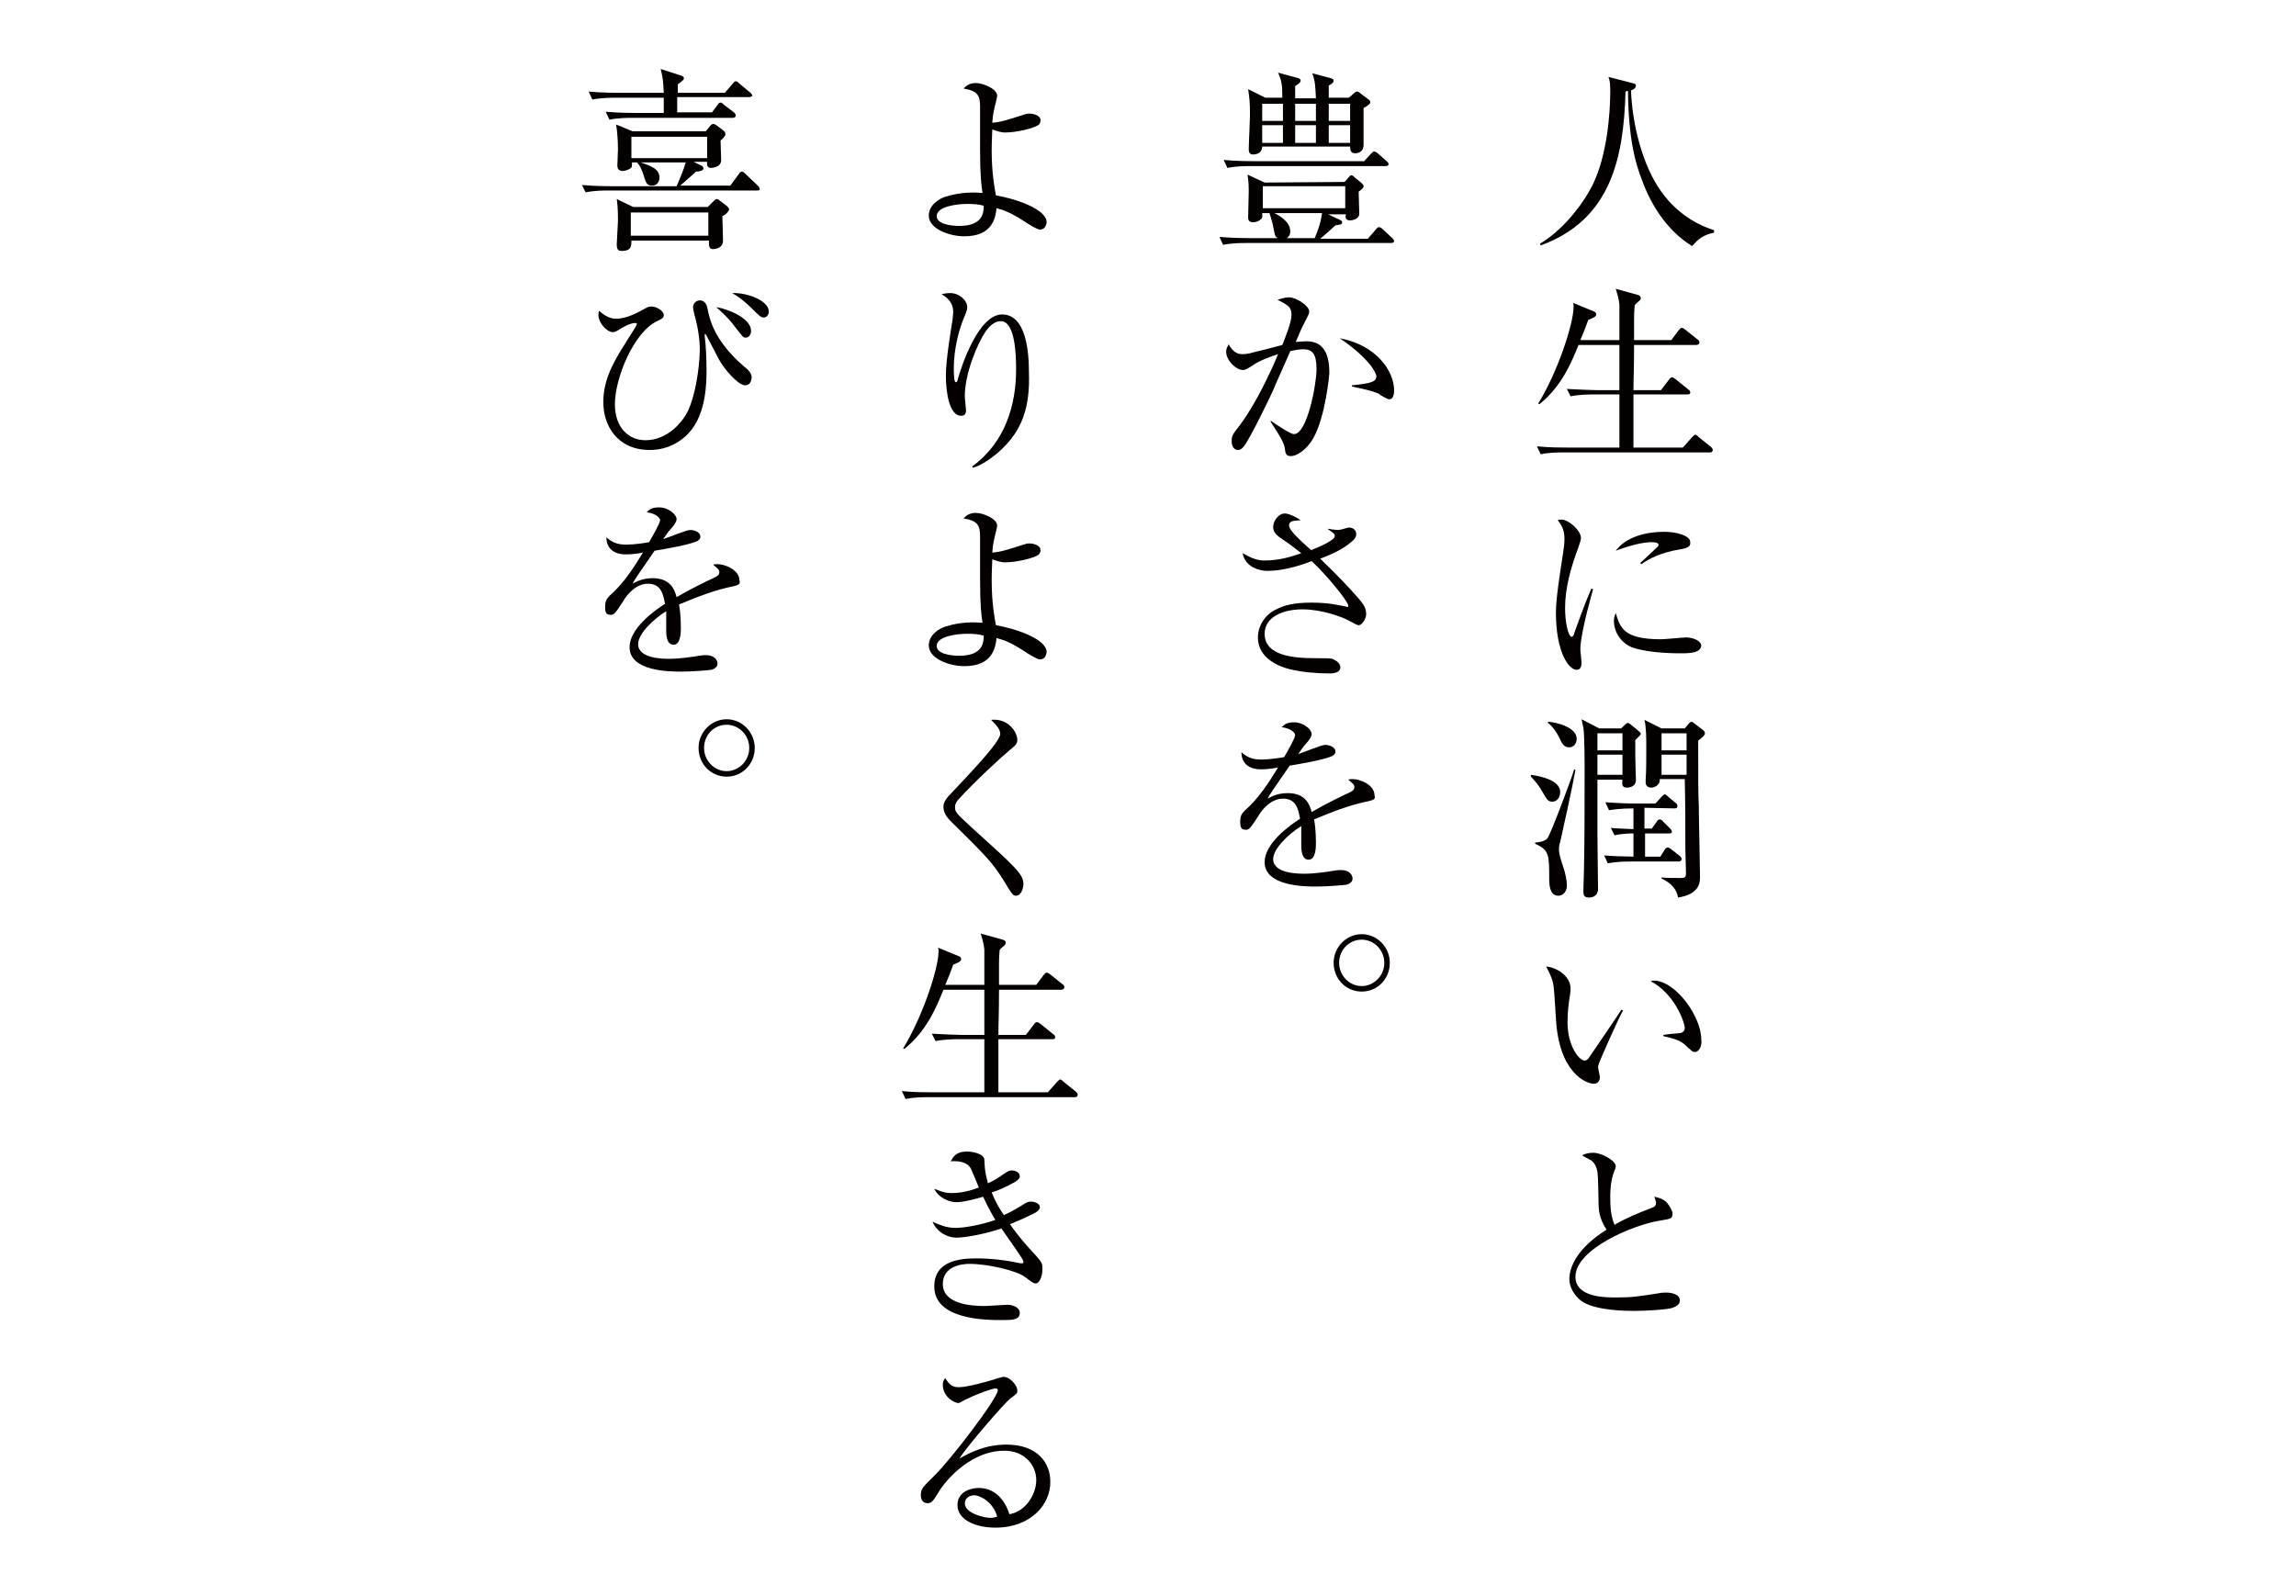 <?xml version="1.0" encoding="utf-8"?>
<!-- Generator: Adobe Illustrator 23.0.3, SVG Export Plug-In . SVG Version: 6.00 Build 0)  -->
<svg version="1.1" id="レイヤー_1" xmlns="http://www.w3.org/2000/svg" xmlns:xlink="http://www.w3.org/1999/xlink" x="0px"
	 y="0px" viewBox="0 0 376 261.4" style="enable-background:new 0 0 376 261.4;" xml:space="preserve">
<style type="text/css">
	.st0{fill:#040000;}
</style>
<g>
	<path class="st0" d="M280.7,38.1c-1.9,0.4-2.6,1.1-3.6,2.2c-3.9-2.4-6.6-6.4-8.2-10.8c-1.1-2.8-2.2-6.7-2.3-14.6
		c-0.1,0-0.2,0-0.4,0.1c-0.3,10.9-2.4,21-13.9,25.2l-0.1-0.3c3.9-2.3,7.2-6.7,8.7-9.8c2.3-4.8,2.8-11.6,2.8-15.1
		c0-1.5-0.1-1.9-0.3-2.4l3.9,1c0.5,0.1,0.6,0.2,0.6,0.4c0,0.5-0.5,0.7-0.8,0.8c0.2,5.6,1.9,12.3,4.9,16.5c3.1,4.4,7.1,5.9,8.7,6.4
		L280.7,38.1z"/>
	<path class="st0" d="M279.9,74.1H256c-0.8,0-2.3,0-3.7,0.3l-0.6-1.3c2,0.2,3.9,0.2,4.9,0.2h8.6v-8.7H261c-0.6,0-2.2,0-3.8,0.3
		l-0.6-1.2c2,0.1,4,0.2,4.9,0.2h3.7c0-2.5,0-4.9,0-7.4h-6.7c-1.2,3-2.8,6.8-6.4,9.7l-0.2-0.1c3.1-5,5.8-13,5.8-15.9
		c0-0.2,0-0.4-0.1-0.6L261,51c0.3,0.1,0.4,0.3,0.4,0.5c0,0.4-0.6,0.6-1.3,0.9c-0.5,1.4-0.9,2.4-1.3,3.3h6.4c0-0.9,0-4.9,0-5.7
		c0-0.2-0.1-1.2-0.6-2.7l3.6,1c0.3,0.1,0.5,0.2,0.5,0.5c0,0.2-0.1,0.4-0.4,0.6c-0.4,0.3-0.4,0.4-0.6,0.6c0,0.5-0.1,0.7-0.1,2.3
		c0,2,0,2,0,3.4h6.1l1.2-1.6c0.2-0.2,0.3-0.4,0.5-0.4s0.3,0.1,0.6,0.3l2,1.6c0.2,0.1,0.3,0.3,0.3,0.5s-0.2,0.4-0.5,0.4h-10.2
		c0,4.5-0.1,5.1-0.1,7.4h4.5l1.3-1.7c0.2-0.3,0.4-0.4,0.5-0.4c0.2,0,0.3,0.1,0.6,0.3l2.1,1.7c0.2,0.1,0.3,0.3,0.3,0.5
		s-0.1,0.3-0.5,0.3h-8.8c0,1.4,0,7.7,0,8.6v0.1h8.1l1.5-1.7c0.3-0.3,0.4-0.4,0.5-0.4c0.2,0,0.3,0.1,0.6,0.4l2,1.6
		c0.2,0.2,0.3,0.4,0.3,0.5C280.4,74.1,280.2,74.1,279.9,74.1z"/>
	<path class="st0" d="M259.9,100.2c-0.4,1.6-1.1,4.7-1.1,6.1c0,0.4,0.2,1.9,0.2,2.2c0,0.5-0.1,1.2-0.8,1.2c-1.3,0-3.4-2.9-3.4-9.4
		c0-2.3,0.7-6.6,1.2-9.9c0.1-0.6,0.2-1.4,0.2-2.1c0-1.1-0.2-2-1.1-3.1c0.2-0.1,0.3-0.1,0.6-0.1c1.2,0,3.2,1.8,3.2,3
		c0,0.3-0.1,0.6-0.4,1.5c-1.2,3.2-2.2,6.6-2.2,10c0,2.2,0.5,4.7,1.1,4.7c0.2,0,0.4-0.4,0.4-0.6c0.4-1.1,1.7-4.8,2.8-7.3l0.3,0.1
		C260.6,97.4,260.2,99.2,259.9,100.2z M275.3,107c-0.8,0-5.1,0-7.8-0.9c-1.9-0.6-3.2-2.5-3.2-4.4c0-0.7,0.2-1,0.3-1.3
		c0.7,2.4,1.3,4.3,7.4,4.3c0.6,0,3.7-0.3,4.1-0.3c1.1,0,2.5,0.5,2.5,1.4C278.4,106.8,277.3,107,275.3,107z M275,90
		c-3.1,0.5-5.1,1.6-6.2,2.4l-0.2-0.2c0.5-0.4,2.8-2.6,2.9-2.7s0.1-0.2,0.1-0.3c0-0.4-1-0.4-1.2-0.4c-1.3,0-3.4,0.5-5.8,1.4
		c1.7-2.3,5-3.1,7.9-3.1c2,0,4.3,0.6,4.3,1.7C276.9,89.6,276.2,89.8,275,90z"/>
	<path class="st0" d="M250.7,126.9c4.2,0.6,4.8,2,4.8,2.8c0,0.9-0.5,1.6-1.3,1.6c-0.7,0-0.9-0.4-1.6-1.6c-0.5-0.9-1.1-1.7-1.9-2.5
		V126.9z M258,126.1c-0.6,3.3-2,9.6-2.5,11.8c-0.2,0.6-0.2,1-0.2,1.3c0,0.5,0.2,1.3,0.7,2.8c0.3,0.8,0.6,2.2,0.6,3
		c0,1-0.6,1.7-1.4,1.7c-1.1,0-1.5-1-1.5-2.8c0-3.9,0-4.7-2.3-5.7V138c1.2-0.1,1.8-0.4,2-0.7c0.5-0.5,4.1-10.2,4.4-11.3L258,126.1z
		 M253.5,118.2c1.4,0.1,4.7,0.9,4.7,2.8c0,0.8-0.5,1.4-1.2,1.4c-0.9,0-1.2-0.6-1.7-1.7c-0.8-1.5-1.5-2.1-1.8-2.3V118.2z
		 M265.5,119.3l0.5-0.5c0.2-0.2,0.4-0.4,0.6-0.4c0.1,0,0.4,0.2,0.5,0.3l1.1,0.9c0.3,0.3,0.5,0.4,0.5,0.6s-0.4,0.5-0.9,1v2.7
		c0,0.6,0.1,3.4,0.1,3.9c0,0.8-0.7,1.2-1.5,1.2s-0.8-0.6-0.7-1.3h-4.1c0,1.4,0,7.7,0,9c0,1.5,0.1,7.7,0.1,8.9c0,0.9-0.6,1.4-1.5,1.4
		s-0.9-0.6-0.9-1c0-0.6,0.1-3.2,0.1-3.8c0.1-4.4,0.1-11.1,0.1-15.6c0-1.6,0-6.1-0.2-7.4c-0.1-0.4-0.2-1-0.3-1.4l2.9,1.5L265.5,119.3
		L265.5,119.3z M261.6,120.1v2.8h4.1v-2.8H261.6z M261.6,123.6v3.3h4.1v-3.3H261.6z M269.3,132.3v3.4h1.2l0.8-1.1
		c0.1-0.2,0.3-0.4,0.5-0.4s0.5,0.2,0.6,0.4l1.1,1.1c0.1,0.1,0.3,0.3,0.3,0.5c0,0.3-0.3,0.3-0.5,0.3h-3.9v3.8h2.5l0.7-1.1
		c0.1-0.2,0.3-0.4,0.5-0.4s0.3,0.1,0.6,0.3l1.4,1.1c0.1,0.1,0.3,0.3,0.3,0.5c0,0.3-0.3,0.4-0.5,0.4h-7.8c-0.8,0-2.3,0-3.8,0.3
		l-0.6-1.3c0.8,0.1,3.8,0.2,4.8,0.2v-3.8c-0.3,0-1.7,0-3.1,0.3l-0.6-1.2c1.2,0.1,1.4,0.1,3.7,0.2v-3.4c-2.2,0-3.3,0.2-4,0.3
		l-0.6-1.3c1.5,0.1,3.4,0.2,4.9,0.2h3.3l1-1.1c0.2-0.2,0.4-0.4,0.5-0.4c0.2,0,0.4,0.2,0.6,0.4l1.2,1c0.2,0.1,0.3,0.3,0.3,0.5
		c0,0.3-0.1,0.4-0.5,0.4L269.3,132.3L269.3,132.3z M275.9,119.3l0.5-0.6c0.2-0.3,0.5-0.5,0.6-0.5s0.4,0.2,0.5,0.3l1.3,1
		c0.3,0.2,0.4,0.4,0.4,0.6c0,0.3-0.3,0.6-1.1,1.2c0,7.2,0,8,0.1,10.7c0,1.9,0.2,10.1,0.2,11.7c0,1.2-0.4,2.8-3.6,3.3
		c-0.2-1.3-1.1-2.4-2.7-3.1v-0.2c0.7,0.1,1.7,0.1,3.1,0.1c0.7,0,0.9-0.1,0.9-0.8c0-0.6-0.1-3.5-0.1-4.1c0-3.5,0-7.6-0.1-11.3h-4.1
		c0.1,1-0.9,1.4-1.4,1.4c-0.6,0-0.9-0.4-0.9-0.8c0-0.1,0-0.5,0-0.6c0.1-0.9,0.1-3.8,0.1-4.9c0-2,0-3.5-0.3-4.8l2.8,1.4L275.9,119.3
		L275.9,119.3z M272.1,120.1v2.8h4.1v-2.8H272.1z M272.1,123.6v3.3h4.1v-3.3H272.1z"/>
	<path class="st0" d="M261.8,174.3c0,0.2-0.1,0.3-0.1,0.4c0,0.3,0.3,1.5,0.3,1.7c0,0.8-0.5,1.1-1,1.1c-1.1,0-5.7-1.6-6.2-10.7
		c-0.2-3.2-0.3-5.2-0.5-5.9c-0.3-1.2-0.8-2-1.1-2.6c1.6,0.1,4,1.5,4,3.6c0,0.2,0,0.4-0.1,1.1c-0.2,1.2-0.4,2.8-0.4,4.4
		c0,3.9,1.9,6.3,2.8,6.3c0.4,0,0.7-0.4,0.8-0.6c1.4-2.1,3.8-5.5,5.2-7.7l0.3,0.1C265.2,166.4,261.9,173.9,261.8,174.3z M277.6,172.3
		c-0.4,0-0.5-0.1-1.8-1.3c-0.9-0.8-2.6-1.1-3.4-1.3v-0.2c0.4-0.1,2.6-0.3,2.8-0.3c0.4-0.1,0.7-0.4,0.7-0.8c0-1-1.7-5.7-5.6-7.7
		c0.2,0,0.3-0.1,0.5-0.1c3.6,0,7.8,5.9,7.8,9.6C278.8,171.3,278.2,172.3,277.6,172.3z"/>
	<path class="st0" d="M273.9,214.2c-0.9,0.3-4.4,0.5-6.3,0.5c-1.1,0-6.3,0-8.6-1.6c-1.2-0.9-2-2.3-2-3.6c0-2,1.3-5.1,6.1-8.1
		c-0.4-0.6-1.2-1.9-1.3-3.7c-0.1-5-0.1-5.5-0.3-6.2c-0.2-0.8-0.7-1.4-1.2-1.6c-0.9-0.5-1-0.5-1.2-0.7c0.4-0.2,1-0.4,1.8-0.4
		c1.4,0,3.7,1.3,3.7,2.2c0,0.2-0.1,0.5-0.2,0.7c-0.3,0.8-0.7,1.9-0.7,4.4c0,1.6,0.1,3.1,0.7,4.5c1.9-1.1,3.8-1.9,5.9-2.7
		c0.6-0.2,0.9-0.4,0.9-0.9c0-0.2-0.1-0.5-0.3-1c0.5,0.1,1.5,0.3,2.1,1c0.5,0.6,0.9,1.4,0.9,1.7c0,0.9-0.2,0.9-2,1.2
		c-4.5,0.7-13.9,4.7-13.9,9.2c0,3.4,4.8,3.4,6.8,3.4c2.5,0,3.7-0.2,6.9-0.7c0.4-0.1,0.8-0.1,1.2-0.1c0.9,0,2.2,0.3,2.2,1.3
		C275.1,213.8,274.3,214,273.9,214.2z"/>
	<path class="st0" d="M220.2,29.8l0.6-0.7c0.2-0.2,0.3-0.4,0.5-0.4s0.4,0.2,0.6,0.4L223,30c0.2,0.2,0.3,0.3,0.3,0.5
		c0,0.3-0.2,0.4-0.8,0.9c0,0.6,0.1,3.1,0.1,3.6c0,0.9-1.2,1.1-1.5,1.1c-0.8,0-0.8-0.6-0.7-1h-2.9l1.9,0.9c0.2,0.1,0.4,0.2,0.4,0.4
		c0,0.4-0.4,0.4-1.1,0.5c-0.4,0.4-2.1,1.9-2.5,2.2h7.8l1.3-1.5c0.2-0.3,0.4-0.4,0.5-0.4s0.4,0.1,0.6,0.3L228,39
		c0.2,0.2,0.3,0.3,0.3,0.5s-0.2,0.3-0.5,0.3h-23.7c-0.8,0-2.3,0-3.8,0.3l-0.6-1.3c2.2,0.2,4.4,0.2,4.9,0.2h4.6
		c-0.4-0.3-0.4-0.4-0.7-1.9c-0.1-0.6-0.4-1.5-0.6-2.2h-1.2c0,0.4,0.1,0.6-0.1,0.9c-0.4,0.4-0.8,0.6-1.4,0.6c-0.6,0-0.8-0.3-0.8-0.8
		c0-0.7,0.1-3.8,0.1-4.4c0-0.2,0-1.4-0.2-2.6l2.8,1.3L220.2,29.8L220.2,29.8z M223.3,26.5l1.2-1.3c0.3-0.3,0.4-0.4,0.5-0.4
		s0.4,0.1,0.6,0.3l1.5,1.3c0.2,0.2,0.3,0.3,0.3,0.5s-0.2,0.3-0.5,0.3h-22.1c-0.8,0-2.3,0-3.8,0.3l-0.6-1.3c2.2,0.2,4.5,0.2,4.9,0.2
		h18V26.5z M210,16.2c0-2.4-0.1-2.9-0.7-4.3l3.3,0.9c0.3,0.1,0.4,0.2,0.4,0.4s-0.1,0.4-0.9,0.9c0,1.1,0,1.4,0,2h3.4
		c-0.1-1.9-0.1-2.8-0.6-4.1l3,0.8c0.3,0.1,0.5,0.2,0.5,0.4c0,0.3-0.2,0.5-0.8,0.8c0,0.9,0,1,0,2h3.3l0.8-0.7
		c0.2-0.2,0.4-0.3,0.5-0.3c0.2,0,0.4,0.1,0.6,0.3l1.2,0.9c0.2,0.1,0.4,0.3,0.4,0.5c0,0.3-0.1,0.4-1.1,1c0,1,0,5.2,0,6
		c0,1.4-1.2,1.4-1.4,1.4c-0.7,0-0.8-0.5-0.8-1.1h-14.4c0,0.9-0.7,1.3-1.5,1.3c-0.7,0-0.7-0.6-0.7-0.9c0-0.9,0.2-4.7,0.2-5.5
		c0-2.3-0.1-2.9-0.3-4.3l2.8,1.4h2.8V16.2z M206.7,17v2.8h3.4V17H206.7z M206.7,20.5v2.9h3.4v-2.9H206.7z M206.8,30.5v3.6h13.5v-3.6
		C220.3,30.5,206.8,30.5,206.8,30.5z M208.7,34.9c0.8,0.4,2.6,1.4,2.6,3c0,0.7-0.4,1-0.6,1.1h4.6c0.5-1.2,1-2.5,1.2-4.1H208.7z
		 M212.1,17v2.8h3.4V17H212.1z M212.1,20.5v2.9h3.4v-2.9H212.1z M221.1,19.8V17h-3.5v2.8H221.1z M221.1,23.4v-2.9h-3.5v2.9H221.1z"
		/>
	<path class="st0" d="M214.2,73c-0.6,0.7-1.8,1.7-2.8,1.7c-0.8,0-0.9-0.4-1-1.3c-0.1-1-1.4-2.9-2.3-4.3v-0.2
		c0.7,0.5,3.2,2.2,3.8,2.2c2.2,0,3.7-8.3,3.7-10.6c0-2.6-0.7-3.3-2.2-3.3c-0.7,0-1.6,0.2-2.1,0.3c-0.4,1-2.5,5.6-2.8,6.4
		c-0.2,0.5-3.8,8-4.8,9.2c-0.3,0.4-0.6,0.6-1,0.6c-0.5,0-1-0.5-1-1.4c0-1,0.2-1.2,1.3-2.6c0.7-0.9,2.5-3.6,4.3-7.3
		c0.7-1.4,1.4-2.9,2-4.4c-1.2,0.4-3,1-4.4,2c-0.8,0.5-1,0.6-1.4,0.6c-1,0-2.7-1.5-2.7-3c0-0.5,0.2-0.8,0.4-1.2
		c0.8,1.4,1.6,1.6,2.2,1.6c0.4,0,0.9,0,1.9-0.3c0.5-0.1,3.2-0.8,4.7-1.2c0.5-1.3,1.5-3.7,1.5-4.9c0-1.3-0.5-1.6-2.3-2.5
		c0.4-0.1,1.1-0.4,1.9-0.4c1.2,0,3.3,1.4,3.3,2.3c0,0.4-0.1,0.5-0.8,1.9c-0.2,0.3-1,2.1-1.4,3.1c0.4,0,1.1-0.1,1.8-0.1
		c3,0,3.7,2.5,3.7,5.2C217.5,63.4,216.6,70.4,214.2,73z M227.5,65.4c-0.3,0-1.5-0.7-1.7-0.9c-1.2-0.6-4.1-1.1-4.4-1.2v-0.2
		c3.2-0.3,4-0.6,4-1.5c0-0.4-1-2.8-6-6.2c6,1.1,8.9,5.4,8.9,8.5C228.3,64.2,228.3,65.4,227.5,65.4z"/>
	<path class="st0" d="M222.5,102.4c-0.2,0-0.4-0.1-1.7-0.8c-1.1-0.6-4.4-1.8-7.5-1.8c-3.3,0-6.2,1.3-6.2,4c0,3.6,4.7,4,8.3,4
		c2.3,0,2.6,0,3,0.2s1.1,0.6,1.1,1.3c0,0.9-1.2,1-1.7,1c-2.1,0-4.5-0.2-6.6-0.7c-1.6-0.4-5.2-1.7-5.2-5.2c0-1.9,1.2-3.7,2.8-4.5
		c1.5-0.8,3.1-1.2,6-1.2c2.8,0,4.3,0.4,5.4,0.6c0.2,0,0.2,0.1,0.4,0.1s0.2,0,0.2-0.2c0-0.7-3.7-5.2-6-7.3c-2.3,0.9-4.9,1.6-7.3,1.6
		c-1.2,0-3.6-0.6-4-2.9c1.1,0.6,2.1,1.2,3.6,1.2c2.5,0,4.6-0.7,6-1.2c-2-1.6-2.7-2-3.4-2.5c-1.2-0.8-1.2-1.5-1.2-1.8
		c0-1,0.9-2.2,1.9-2.2c0.5,0,1.6,0.4,2.6,1.1c-0.2,0-1.3,0.1-1.5,0.2c-0.1,0.1-0.4,0.2-0.4,0.7c0,0.7,1.6,2.2,3.6,4
		c1.1-0.4,3.9-1.6,3.9-2.3c0-0.4-0.4-0.6-1.1-1.1v-0.1c0.5,0.1,1.2,0.2,1.7,0.2c0.3,0,1.5-0.4,1.7-0.4c0.4,0,1.2,0.2,1.2,1.1
		c0,0.4-0.2,0.7-0.5,1c-1,0.9-2.4,1.9-5.4,3c2.8,2.7,4.7,4.7,6,6.2c0.9,1,1.5,1.8,1.5,2.6C223.9,101.1,223.1,102.4,222.5,102.4z"/>
	<path class="st0" d="M224.2,131.2c-3.1,0.6-6.1,1.8-9,3c0.1,0.5,0.3,1.9,0.3,3.8c0,0.7,0,2.8-1.2,2.8s-1.2-1.8-1.2-2.4
		c0-0.5,0-2.7,0-3.1c-2.1,1.3-4.6,3.7-4.6,5.4c0,2.4,4.2,2.4,5.1,2.4c1.7,0,3.7-0.3,4.9-0.5c0.6-0.1,0.8-0.1,1.1-0.1
		c1.4,0,1.9,0.8,1.9,1.4s-0.6,0.9-1,1c-0.6,0.1-3.4,0.3-4.9,0.3c-1.8,0-8.5,0-8.5-4c0-3,3.9-5.9,5.8-7.1c-0.3-1.7-0.7-3.3-2.8-3.3
		c-2,0-3.5,1.9-4,2.8c-1.4,2.2-1.6,2.3-2.1,2.3c-0.8,0-0.9-0.5-0.9-1.3c0-1.2,0.4-1.4,0.7-1.8c2.3-2,3.9-4.5,5.5-7.1
		c-1,0.2-1.9,0.3-2.8,0.3c-2.2,0-3.2-1.2-3.2-2.8c1,0.9,1.9,1.2,3.3,1.2c1.3,0,3.2-0.3,3.7-0.4c0.4-0.7,1.8-3.1,1.8-3.6
		c0-0.4-0.7-1.1-2.2-1.3c0.4-0.4,0.8-0.8,2-0.8c1.6,0,2.9,1.2,2.9,1.9c0,0.4-0.3,0.8-0.5,1.1c-0.7,0.8-0.8,0.9-1.7,2.2
		c0.7-0.2,3.8-1.5,4.4-1.5c0.8,0,1.7,0.4,1.7,1.1c0,0.4-0.4,0.7-0.7,0.8c-1.5,0.6-5,1.2-6.8,1.5c-2.9,4.2-3.2,4.6-3.6,5.4
		c0.7-0.4,1.7-0.9,3.3-0.9c2.9,0,3.6,1.9,3.9,3.1c2.2-1.3,5.3-2.8,6.2-3.2c0.6-0.3,0.8-0.5,0.8-0.9s-0.3-0.6-1-1.2
		c0.2-0.1,0.4-0.1,0.7-0.1c1.2,0,3.6,0.9,3.6,2.7C225.3,130.9,224.9,131,224.2,131.2z"/>
	<path class="st0" d="M223,162.4c-2.6,0-4.6-2.1-4.6-4.7c0-2.6,2.1-4.7,4.6-4.7s4.6,2.1,4.6,4.7C227.6,160.3,225.6,162.4,223,162.4z
		 M223,153.9c-2.1,0-3.7,1.7-3.7,3.8c0,2,1.6,3.8,3.7,3.8c2,0,3.7-1.7,3.7-3.8C226.7,155.6,225,153.9,223,153.9z"/>
	<path class="st0" d="M170.3,37.6c-0.4,0-1.6-0.7-2.8-1.5c-2.2-1.4-3.2-1.7-4.3-2c-0.2,1.8-0.8,4.6-5.3,4.6c-2.4,0-5.8-1.2-5.8-3.4
		c0-1.7,1.7-2.8,2.8-3.1c2.5-0.8,4.8-0.7,6-0.6c-0.2-1.2-0.4-3-0.4-7.1c0-0.6,0-6.8,0-7c0-1.9-0.4-2.6-2.7-3c0.3-0.3,0.8-0.9,2-0.9
		c1.1,0,3.5,0.9,3.5,2.1c0,0.2-0.3,1.4-0.4,1.8c-0.1,0.5-0.3,1.1-0.4,2.6c1.4-0.1,2.6-0.5,5.1-1.3c0.3-0.1,0.6-0.2,1-0.2
		s1.8,0.2,1.8,1.1c0,0.4-0.2,0.7-0.4,0.8c-0.7,0.5-3.5,1.2-5.4,1.2c-0.8,0-1.5-0.3-2.1-0.5c0,0.6-0.1,1.8-0.1,3.4
		c0,3.8,0.5,6.4,0.7,7.4c3,0.5,8.3,2.2,8.3,4.4C171.3,37.1,171,37.6,170.3,37.6z M158.4,33.4c-1.7,0-5,0.4-5,2
		c0,1.3,2.3,1.6,3.7,1.6c3.8,0,4-2.1,4-3.3C160.4,33.5,159.7,33.4,158.4,33.4z"/>
	<path class="st0" d="M163.8,73.8c-1.1,1-3.1,2.5-4.5,2.8l-0.1-0.2c5.5-4,7.2-10.2,7.2-15.9c0-2.1-0.1-7.9-2.5-7.9
		c-1.3,0-2.2,1.3-2.5,1.7c-1.3,1.9-3.4,6.8-3.4,10.6c0,0.4,0.2,2,0.2,2.3c0,0.4-0.1,0.9-0.8,0.9c-1.9,0-2.5-3.7-2.5-6.6
		c0-2.4,0.7-6.7,1.1-9.2c0-0.2,0.1-0.8,0.1-1.2c0-1.7-1.2-2.5-1.9-2.9c0.3-0.1,0.8-0.2,1.4-0.2c1.5,0,2.8,1.2,2.8,2.3
		c0,0.5-0.2,0.9-0.4,1.4c-1,2.3-1.8,5.5-1.8,8.6c0,0.5,0,2.3,0.3,2.3c0.2,0,0.3-0.2,0.3-0.3c0.7-2.6,3.5-10.8,7.3-10.8
		c4,0,4.4,6.3,4.4,9.5C168.7,66.7,167.4,70.5,163.8,73.8z"/>
	<path class="st0" d="M170.3,108c-0.4,0-1.6-0.7-2.8-1.5c-2.2-1.4-3.2-1.7-4.3-2c-0.2,1.8-0.8,4.6-5.3,4.6c-2.4,0-5.8-1.2-5.8-3.4
		c0-1.7,1.7-2.8,2.8-3.1c2.5-0.8,4.8-0.7,6-0.6c-0.2-1.2-0.4-3-0.4-7.1c0-0.6,0-6.8,0-7c0-1.9-0.4-2.6-2.7-3c0.3-0.3,0.8-0.9,2-0.9
		c1.1,0,3.5,0.9,3.5,2.1c0,0.2-0.3,1.4-0.4,1.8c-0.1,0.5-0.3,1.1-0.4,2.6c1.4-0.1,2.6-0.5,5.1-1.3c0.3-0.1,0.6-0.2,1-0.2
		s1.8,0.2,1.8,1.1c0,0.4-0.2,0.7-0.4,0.8c-0.7,0.5-3.5,1.2-5.4,1.2c-0.8,0-1.5-0.3-2.1-0.5c0,0.6-0.1,1.8-0.1,3.4
		c0,3.8,0.5,6.4,0.7,7.4c3,0.5,8.3,2.2,8.3,4.4C171.3,107.5,171,108,170.3,108z M158.4,103.8c-1.7,0-5,0.4-5,2
		c0,1.3,2.3,1.6,3.7,1.6c3.8,0,4-2.1,4-3.3C160.4,103.9,159.7,103.8,158.4,103.8z"/>
	<path class="st0" d="M166.4,146.7c-0.5,0-0.6-0.1-2.1-2.6c-1.8-2.8-2.5-3.6-8.6-9.6c-0.3-0.3-1.2-1.2-1.2-2.3
		c0-0.5,0.1-1.1,1.2-2.2c3.2-3.4,8.1-8.5,8.1-9.8c0-0.8-0.7-1.5-1.5-2.3c2.8-0.3,4.3,2,4.3,3.3c0,0.6-0.3,0.9-1.3,1.7
		c-1,0.8-5.8,5.2-8.4,8.1c-0.5,0.6-0.5,1-0.5,1.2c0,0.8,0.2,1,2.8,3.4c7.2,6.5,8.4,7.6,8.4,9.2C167.6,145.5,167.2,146.7,166.4,146.7
		z"/>
	<path class="st0" d="M175.9,179.7H152c-0.8,0-2.3,0-3.7,0.3l-0.6-1.3c2,0.2,3.9,0.2,4.9,0.2h8.6v-8.7H157c-0.6,0-2.2,0-3.8,0.3
		l-0.6-1.2c2,0.1,4,0.2,4.9,0.2h3.7c0-2.5,0-4.9,0-7.4h-6.7c-1.2,3-2.8,6.8-6.4,9.7l-0.2-0.1c3.1-5,5.8-13,5.8-15.9
		c0-0.2,0-0.4-0.1-0.6l3.4,1.4c0.3,0.1,0.4,0.3,0.4,0.5c0,0.4-0.6,0.6-1.3,0.9c-0.5,1.4-0.9,2.4-1.3,3.3h6.4c0-0.9,0-4.9,0-5.7
		c0-0.2-0.1-1.2-0.6-2.7l3.6,1c0.3,0.1,0.5,0.2,0.5,0.5c0,0.2-0.1,0.4-0.4,0.6c-0.4,0.3-0.4,0.4-0.6,0.6c0,0.5-0.1,0.7-0.1,2.3
		c0,2,0,2,0,3.4h6.1l1.2-1.6c0.2-0.2,0.3-0.4,0.5-0.4s0.3,0.1,0.6,0.3l2,1.6c0.2,0.1,0.3,0.3,0.3,0.5s-0.2,0.4-0.5,0.4h-10.2
		c0,4.5-0.1,5.1-0.1,7.4h4.5l1.3-1.7c0.2-0.3,0.4-0.4,0.5-0.4c0.2,0,0.3,0.1,0.6,0.3l2.1,1.7c0.2,0.1,0.3,0.3,0.3,0.5
		s-0.1,0.3-0.5,0.3h-8.8c0,1.4,0,7.7,0,8.6v0.1h8.1l1.5-1.7c0.3-0.3,0.4-0.4,0.5-0.4c0.2,0,0.3,0.1,0.6,0.4l2,1.6
		c0.2,0.2,0.3,0.4,0.3,0.5C176.4,179.7,176.2,179.7,175.9,179.7z"/>
	<path class="st0" d="M169.6,210.2c-0.3,0-0.5-0.1-1.8-1.1c-1.4-1-6-2.1-9-2.1c-1.2,0-4.4,0.3-4.4,3.3c0,3.3,4.7,3.6,6.8,3.6
		c0.6,0,3.2-0.2,3.8-0.2c0.8,0,2,0.4,2,1.3c0,1.2-1.2,1.2-3,1.2c-2.4,0-11,0-11-5.5c0-4.3,4.4-4.6,6.9-4.6c2.4,0,4.9,0.3,7.2,0.8
		c0.1,0,0.2,0,0.2,0c0.2,0,0.3,0,0.3-0.2s-0.1-0.4-0.3-0.7c-0.1-0.2-1-1.5-3.3-4.8c-3.3,1.1-6.3,1.5-7.3,1.5c-1.9,0-3.4-1.2-4-2.6
		c1.2,0.5,2.2,1,3.8,1c1.3,0,3.9-0.4,6.5-1.3c-1.2-2-1.7-3.2-2-3.8c-0.6,0.2-3.1,0.9-4.4,0.9c-1.1,0-2.9-0.7-3.6-2.2
		c1.1,0.4,1.6,0.7,2.9,0.7c1.5,0,3.1-0.4,4.4-0.9c-0.2-0.5-1.1-2.7-1.3-3.1c-0.6-1.1-2-1.3-3.3-1.2c0.4-0.7,0.8-1.6,2.7-1.6
		c0.7,0,2.7,0.3,2.8,1.3c0,0.3,0.1,1.9,0.2,2.2c0.1,0.7,0.3,1.2,0.4,1.7c0.4-0.2,1.3-0.6,2.1-1.2c1.2-0.8,1.3-0.9,1.8-0.9
		c0.7,0,1.3,0.4,1.3,0.9c0,0.4-0.2,0.6-0.8,1c-1.5,0.8-2.5,1.3-3.8,1.7c0.7,1.7,1.3,2.7,2,3.7c0.7-0.3,1.5-0.7,2.8-1.5
		c1-0.6,1.1-0.7,1.6-0.7c0.8,0,1.5,0.4,1.5,0.9c0,0.4-0.5,0.8-0.9,1s-2,1-4,1.8c1.3,1.9,2.8,3.6,4.3,5.2c1,1.1,1,1.4,1,1.9
		C170.8,208.5,170.4,210.2,169.6,210.2z"/>
	<path class="st0" d="M163,250.2c-3.1,0-6.2-1.2-6.2-3.7c0-2.2,2.2-2.8,3.5-2.8c2.4,0,4.2,1.7,5,4.3c2.6-0.4,4.4-3.2,4.4-5.6
		c0-2.5-2-4.8-5.2-4.8c-6.2,0-10.4,6-10.8,6.8c-0.8,1.3-1.1,1.8-1.8,1.8c-0.4,0-1.1-0.2-1.1-1.3s0.3-1.3,2.2-3.2
		c2.6-2.5,10.4-12.7,10.4-14c0-0.2-0.1-0.3-0.4-0.3c-0.4,0-2.8,0.8-4.6,1.7c-0.1,0-1.3,0.7-1.4,0.7c-0.7,0-2.6-1-2.6-3
		c0-0.6,0.2-0.8,0.4-1.1c0.7,1.2,1.3,1.5,2.2,1.5c1.5,0,4.9-1,5.9-1.3c0.2-0.1,1.3-0.4,1.4-0.4c1.2,0,2.3,1.5,2.3,2.2
		c0,0.5,0,0.5-1.2,1.4c-0.8,0.6-7,7.7-8.3,9.8c1.9-1.1,4.4-2.3,7.7-2.3c5.2,0,7.2,3.1,7.2,6C172.1,246.3,168.9,250.2,163,250.2z
		 M159.5,244.9c-0.6,0-1.5,0.4-1.5,1.3c0,1.7,3.3,2.4,4.2,2.4c0.5,0,0.7-0.1,1.1-0.2C162.7,246.1,160.6,244.9,159.5,244.9z"/>
	<path class="st0" d="M124,31.2H99.7c-0.8,0-2.3,0-3.8,0.3l-0.6-1.2c2.2,0.2,4.5,0.2,4.9,0.2h10.6c0.4-0.9,1.2-2.8,1.5-3.9h-7.4
		c1.8,0.6,3.1,1.1,3.1,2.5c0,0.5-0.3,1.3-1.2,1.3c-0.9,0-1-0.4-1.5-2c-0.2-0.5-0.4-1.2-1-1.8h-0.8c0,0.7,0,0.8-0.3,1
		S102.4,28,102,28c-0.8,0-0.9-0.5-0.9-0.9s0.1-2.2,0.1-2.6c0-1.1-0.1-3-0.3-4.1l2.7,1.1h12l0.7-0.9c0.1-0.1,0.3-0.3,0.5-0.3
		s0.3,0.1,0.5,0.2l1.2,0.9c0.2,0.1,0.3,0.4,0.3,0.6c0,0.3-0.6,0.9-0.8,1c0,0.5,0.1,2.7,0.1,3.2c0,0.4-0.1,0.6-0.4,0.9
		c-0.3,0.2-0.8,0.4-1.2,0.4c-0.5,0-0.8-0.2-0.7-1h-2.2l1.4,0.7c0.1,0.1,0.2,0.2,0.2,0.4c0,0.4-0.8,0.5-1.2,0.5
		c-0.3,0.3-1.6,1.4-2.6,2.3h8.2l1.4-1.9c0.1-0.2,0.3-0.4,0.5-0.4s0.4,0.2,0.6,0.4l2,1.9c0.2,0.2,0.3,0.3,0.3,0.5
		C124.5,31.2,124.2,31.2,124,31.2z M122.6,15.9h-11.7v2.5h5.7l0.9-1.2c0.2-0.3,0.3-0.4,0.5-0.4s0.4,0.2,0.6,0.4l1.6,1.2
		c0.1,0.1,0.3,0.3,0.3,0.5c0,0.3-0.3,0.4-0.5,0.4h-16.4c-0.8,0-2.3,0-3.8,0.3l-0.6-1.3c2.2,0.2,4.5,0.2,4.9,0.2h4.6
		c0-0.8,0-1.4,0-2.5h-7.9c-0.3,0-2.3,0-3.8,0.3L96.4,15c2.2,0.2,4.6,0.2,4.9,0.2h7.4c-0.1-1.9-0.1-2.2-0.5-3.9l3.4,1.1
		c0.1,0,0.4,0.2,0.4,0.4s-0.1,0.4-1,1c0,0.4,0,0.5,0,1.4h7.7l1.3-1.5c0.2-0.3,0.4-0.4,0.5-0.4c0.2,0,0.4,0.2,0.6,0.4l1.8,1.5
		c0.2,0.2,0.3,0.3,0.3,0.5C123,15.9,122.8,15.9,122.6,15.9z M118.3,35.4c0,0.6,0.1,3.4,0.1,4c0,1.4-1.5,1.4-1.7,1.4
		c-0.6,0-0.6-0.7-0.6-0.9v-0.5h-12.7c0,0.9,0,1.7-1.6,1.7c-0.3,0-0.8,0-0.8-1c0-0.6,0.2-3.4,0.2-4.1c0-1.9-0.1-2.7-0.2-3.4l2.7,1.3
		h12.2l1-1c0.2-0.2,0.3-0.3,0.5-0.3c0.1,0,0.3,0.1,0.4,0.2l1.3,1c0.1,0.1,0.3,0.3,0.3,0.5S119,35.1,118.3,35.4z M116,34.8h-12.7v3.8
		H116V34.8z M115.8,22.4h-12.4v3.5h12.4V22.4z"/>
	<path class="st0" d="M122,63.1c-1.1,0-3.4-2.6-4.3-4.3c-0.7-1.3-2-3.9-2.1-4s0-0.1-0.1-0.1s-0.1,0.2-0.1,0.2V55
		c0.2,1.6,0.3,3.6,0.3,5.7c0,1.7,0,7-2.8,10.1c-1.6,1.8-3.9,2.9-6.5,2.9c-5.3,0-7.6-4-7.6-7.8c0-3.1,1.1-5.8,3.5-9.5
		c0.2-0.4,2-3.1,2-3.3s-0.2-0.2-0.3-0.2c-0.7,0-1.9,0.6-2.8,1.2c-0.2,0.1-0.5,0.3-0.8,0.3c-1.1,0-2.4-1.6-2.4-2.8
		c0-0.2,0-0.3,0.1-0.7c1,0.9,1.9,1.3,2.8,1.3c1.8,0,3.7-1.1,4.8-1.7c0.3-0.2,0.6-0.3,1-0.3c0.8,0,2,0.7,2,1.4c0,0.5-0.3,0.6-1.1,1
		c-3.8,1.8-6.9,9.3-6.9,13.6c0,3.9,2.3,5.9,5,5.9c3.6,0,6.2-3,7.1-5.1c1.5-3.6,1.8-8.4,1.8-9.8c0-1-0.1-2.5-0.6-4.6
		c-0.3-1.1-0.5-1.9-0.5-2.3c0-0.7,0.6-1.1,1.1-1.1c1,0,1.2,1,1.3,1.5c0.3,1.5,1,5,5.8,9.2c0.9,0.7,1.4,1.2,1.4,2
		C123,62.5,122.8,63.1,122,63.1z M122.1,55.3c-0.4,0-0.5-0.2-1.6-1.6c-1.4-1.9-2.7-2.9-3.2-3.4c1.9,0.3,5.7,1.8,5.7,3.9
		C123,54.7,122.7,55.3,122.1,55.3z M125.1,52c-0.4,0-0.6-0.1-1.8-1.3c-0.1-0.1-1.6-1.7-3.4-2.7c2.6-0.1,6,1.3,6,3
		C125.9,51.6,125.5,52,125.1,52z"/>
	<path class="st0" d="M120.2,96c-3.1,0.6-6.1,1.8-9,3c0.1,0.5,0.3,1.9,0.3,3.8c0,0.7,0,2.8-1.2,2.8s-1.2-1.8-1.2-2.4
		c0-0.5,0-2.7,0-3.1c-2.1,1.3-4.6,3.7-4.6,5.4c0,2.4,4.2,2.4,5.1,2.4c1.7,0,3.7-0.3,4.9-0.5c0.6-0.1,0.8-0.1,1.1-0.1
		c1.4,0,1.9,0.8,1.9,1.4s-0.6,0.9-1,1c-0.6,0.1-3.4,0.3-4.9,0.3c-1.8,0-8.5,0-8.5-4c0-3,3.9-5.9,5.8-7.1c-0.3-1.7-0.7-3.3-2.8-3.3
		c-2,0-3.5,1.9-4,2.8c-1.4,2.2-1.6,2.3-2.1,2.3c-0.8,0-0.9-0.5-0.9-1.3c0-1.2,0.4-1.4,0.7-1.8c2.3-2,3.9-4.5,5.5-7.1
		c-1,0.2-1.9,0.3-2.8,0.3c-2.2,0-3.2-1.2-3.2-2.8c1,0.9,1.9,1.2,3.3,1.2c1.3,0,3.2-0.3,3.7-0.4c0.4-0.7,1.8-3.1,1.8-3.6
		c0-0.4-0.7-1.1-2.2-1.3c0.4-0.4,0.8-0.8,2-0.8c1.6,0,2.9,1.2,2.9,1.9c0,0.4-0.3,0.8-0.5,1.1c-0.7,0.8-0.8,0.9-1.7,2.2
		c0.7-0.2,3.8-1.5,4.4-1.5c0.8,0,1.7,0.4,1.7,1.1c0,0.4-0.4,0.7-0.7,0.8c-1.5,0.6-5,1.2-6.8,1.5c-2.9,4.2-3.2,4.6-3.6,5.4
		c0.7-0.4,1.7-0.9,3.3-0.9c2.9,0,3.6,1.9,3.9,3.1c2.2-1.3,5.3-2.8,6.2-3.2c0.6-0.3,0.8-0.5,0.8-0.9s-0.3-0.6-1-1.2
		c0.2-0.1,0.4-0.1,0.7-0.1c1.2,0,3.6,0.9,3.6,2.7C121.3,95.7,120.9,95.8,120.2,96z"/>
	<path class="st0" d="M119,127.2c-2.6,0-4.6-2.1-4.6-4.7c0-2.6,2.1-4.7,4.6-4.7s4.6,2.1,4.6,4.7C123.6,125.1,121.6,127.2,119,127.2z
		 M119,118.7c-2.1,0-3.7,1.7-3.7,3.8c0,2,1.6,3.8,3.7,3.8c2,0,3.7-1.7,3.7-3.8C122.7,120.4,121,118.7,119,118.7z"/>
</g>
</svg>
